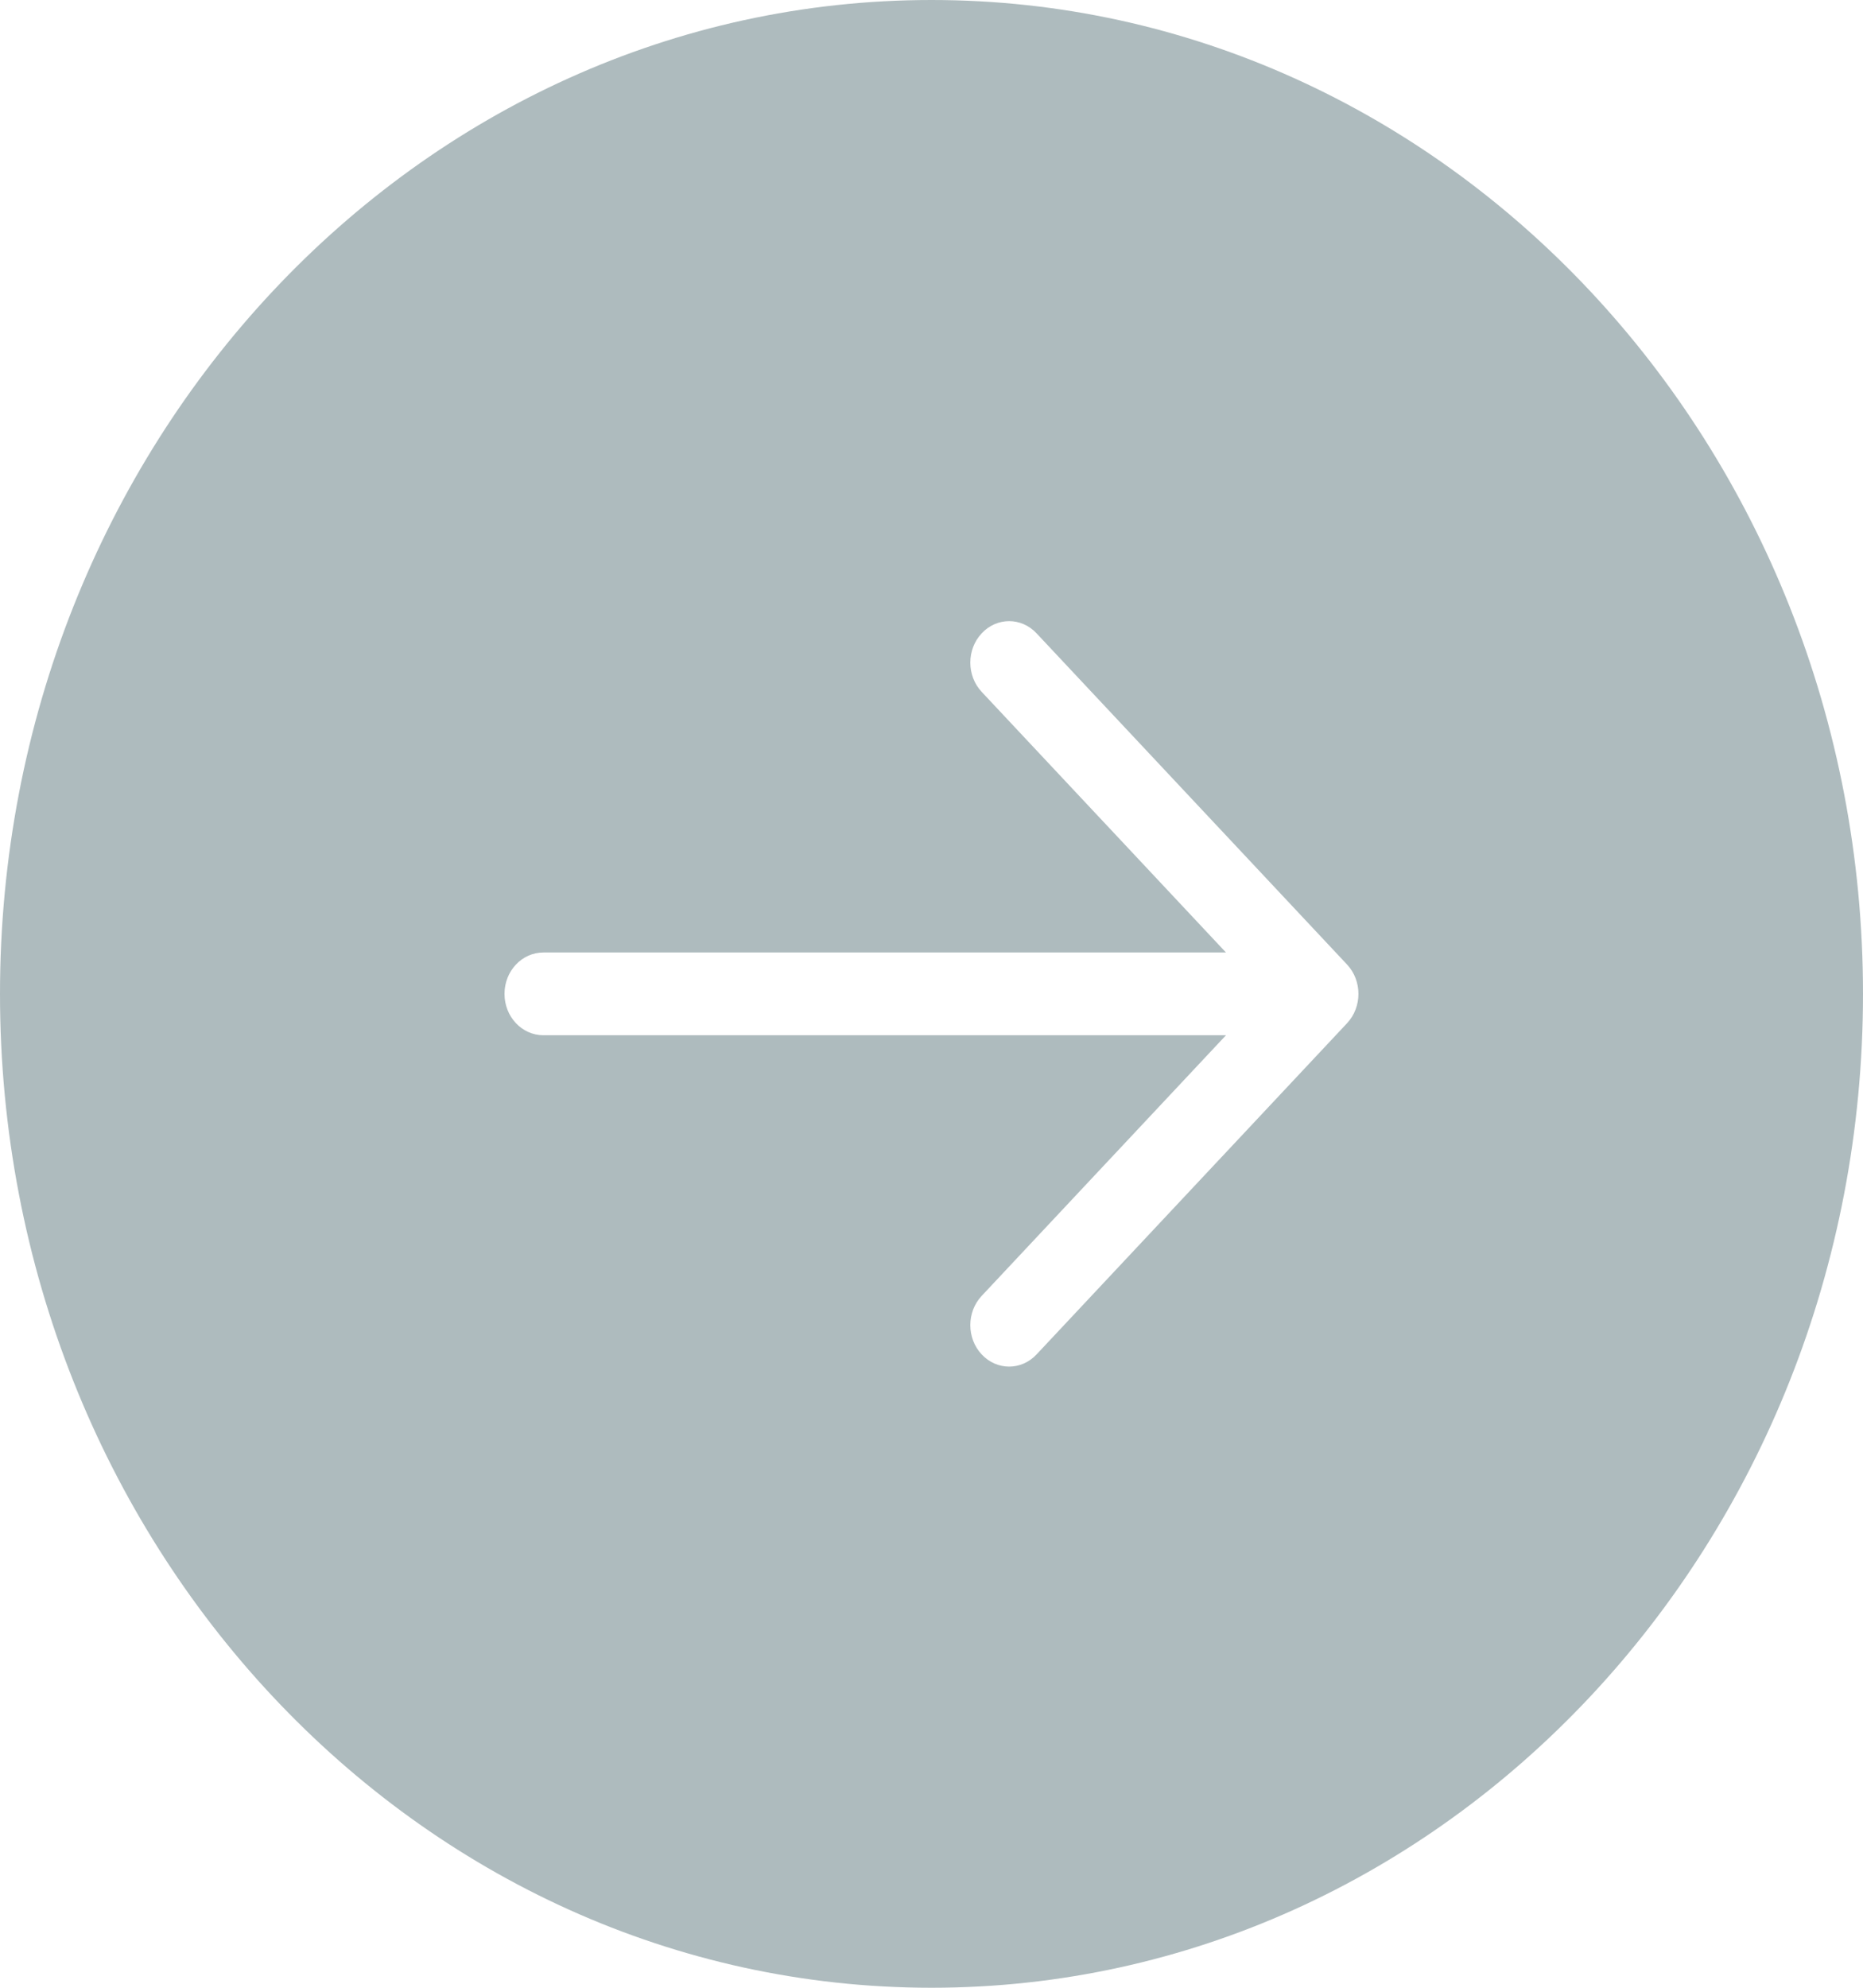<svg width="15" height="16" viewBox="0 0 15 16" fill="none" xmlns="http://www.w3.org/2000/svg">
<g clip-path="url(#clip0)">
<path fill-rule="evenodd" clip-rule="evenodd" d="M7.5 16C11.642 16 15 12.418 15 8C15 3.582 11.642 6.60121e-07 7.5 2.98003e-07C3.358 -6.41127e-08 -3.44872e-07 3.582 -7.31129e-07 8C-1.11739e-06 12.418 3.358 16 7.5 16ZM4.375 7.667C4.202 7.667 4.062 7.816 4.062 8C4.062 8.184 4.202 8.333 4.375 8.333L9.871 8.333L7.904 10.431C7.782 10.561 7.782 10.772 7.904 10.902C8.026 11.033 8.224 11.033 8.346 10.902L10.846 8.236C10.968 8.106 10.968 7.894 10.846 7.764L8.346 5.098C8.224 4.967 8.026 4.967 7.904 5.098C7.782 5.228 7.782 5.439 7.904 5.569L9.871 7.667L4.375 7.667Z" fill="#AEBBBE"/>
</g>
<defs>
<clipPath id="clip0">
<rect width="15" height="16" fill="white" transform="translate(15 16) rotate(-180)"/>
</clipPath>
</defs>
</svg>
